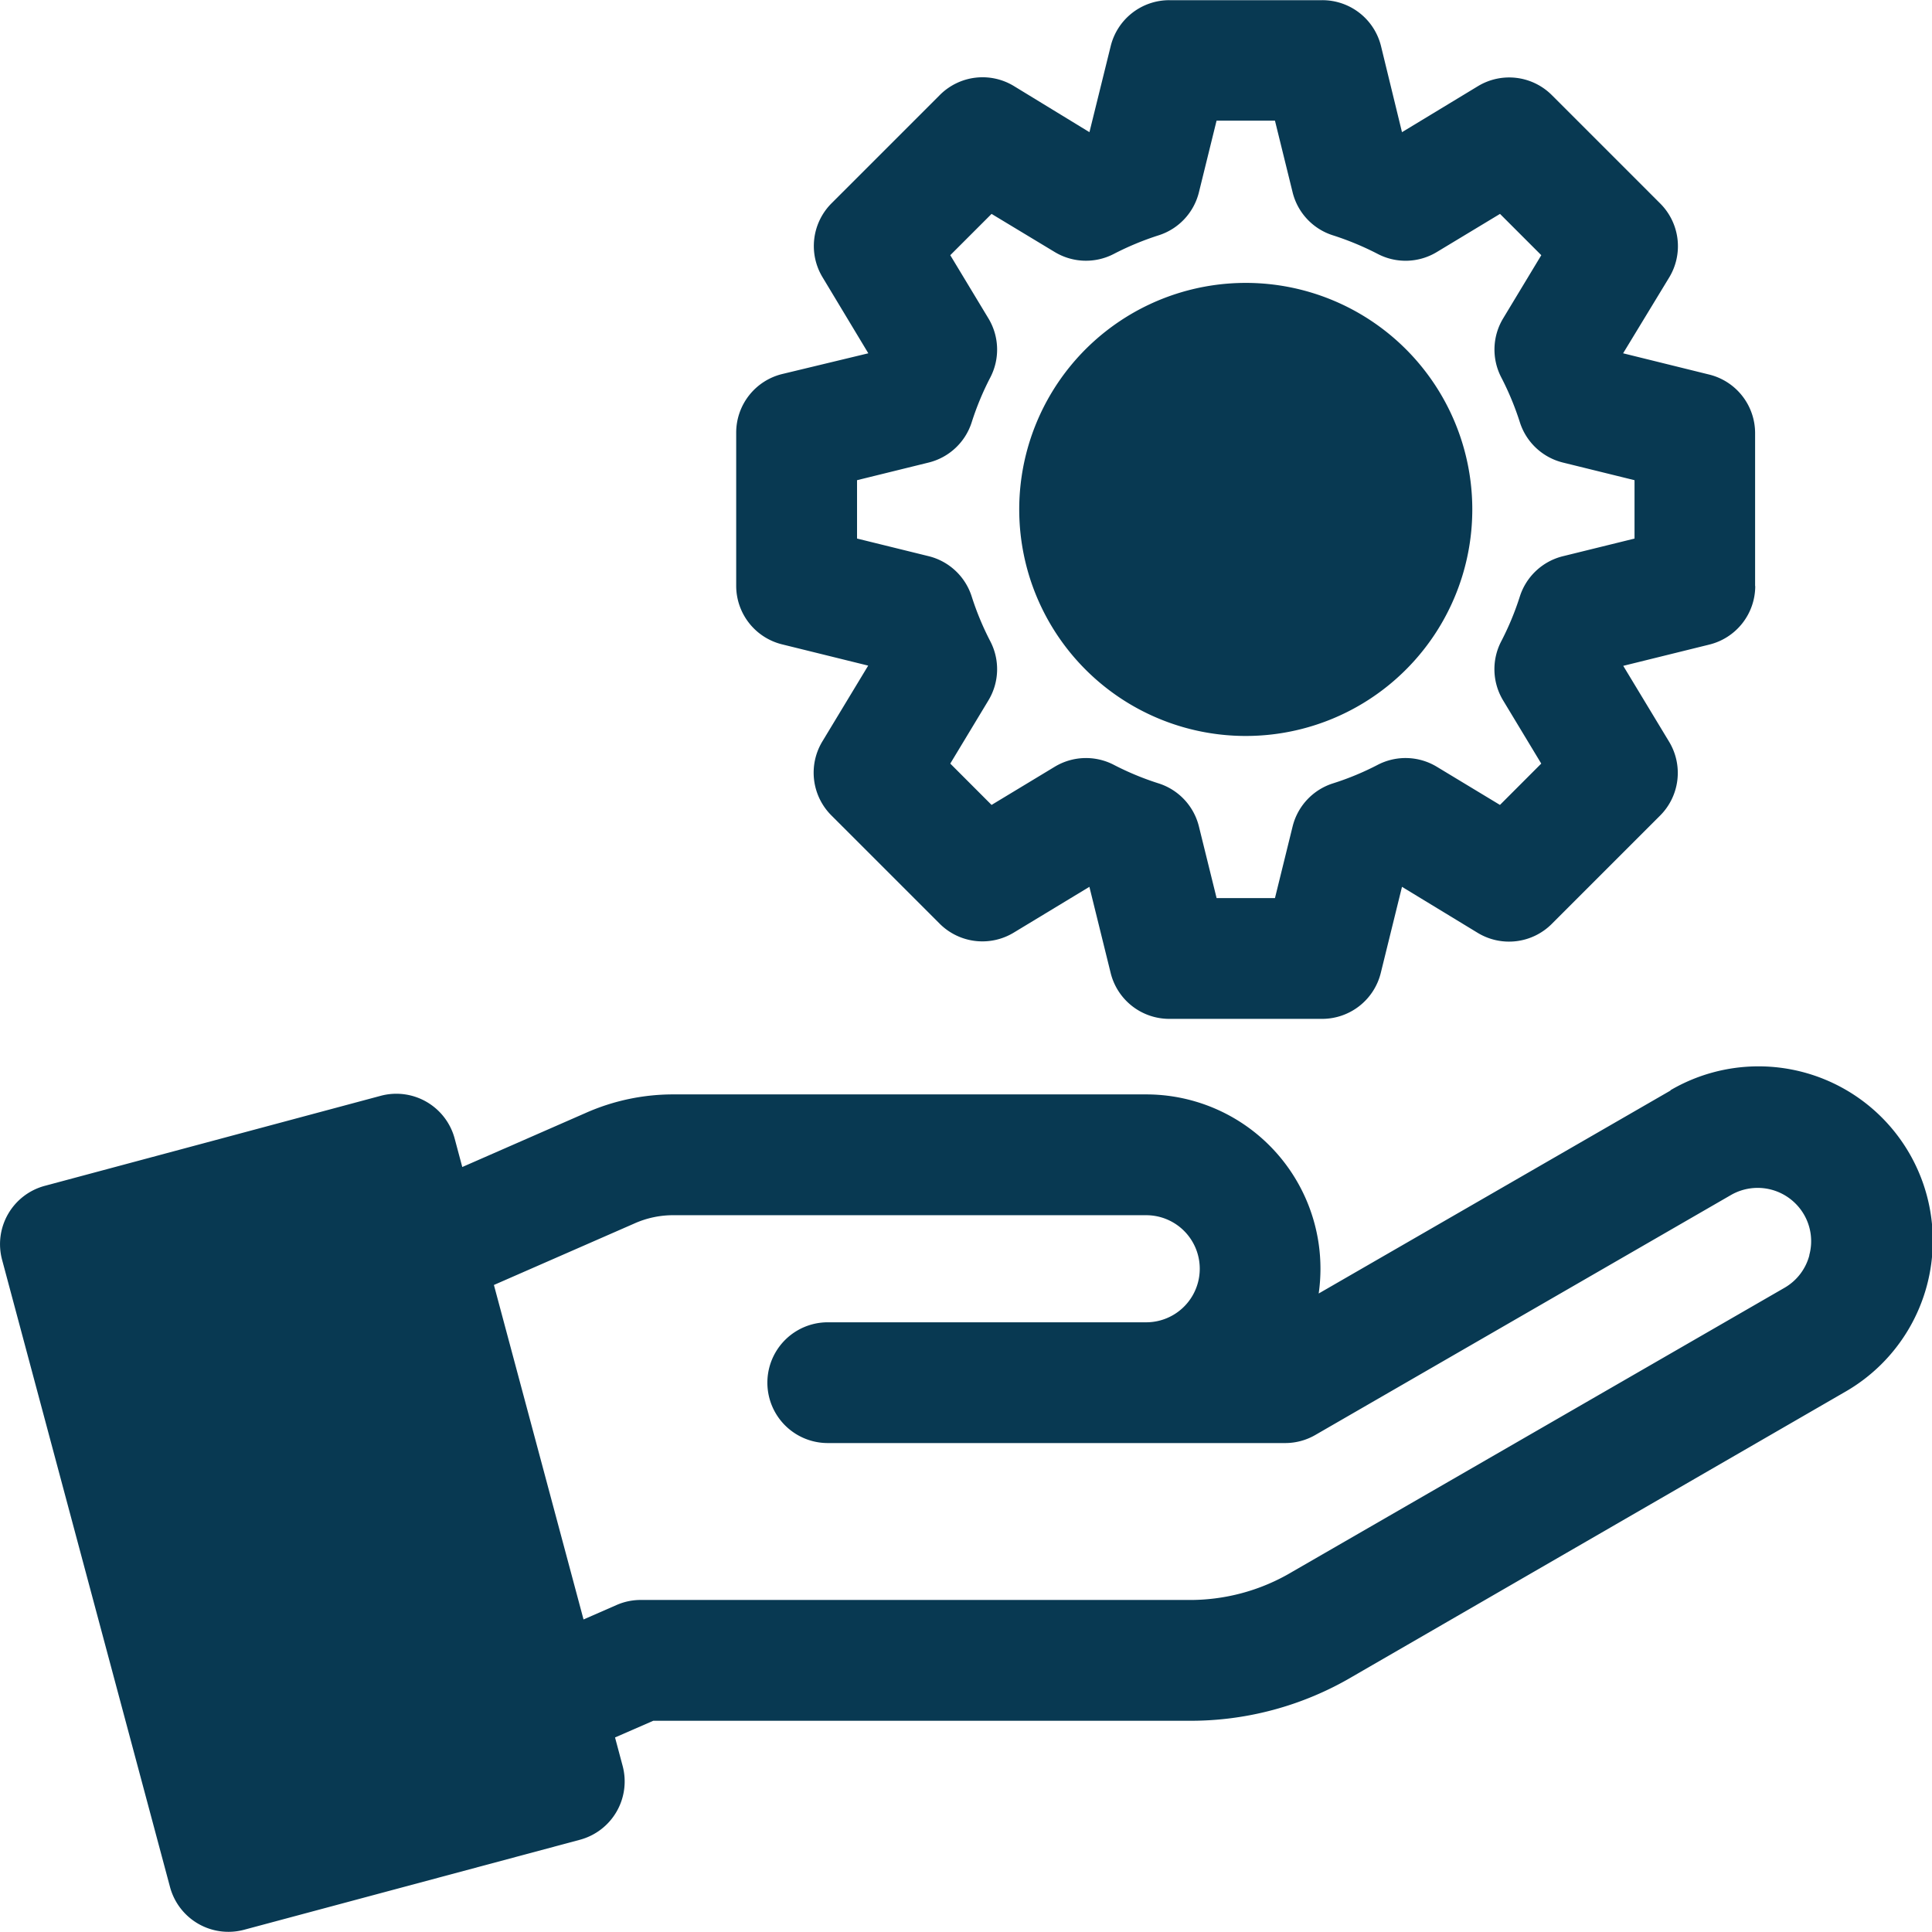 <svg xmlns="http://www.w3.org/2000/svg" width="42.813" height="42.81" viewBox="0 0 42.813 42.81">
  <g id="Matchmaking" transform="translate(2.468 -1.171)">
    <path id="Path_14262" data-name="Path 14262" d="M25.139,7.44a5.02,5.02,0,1,0,5.019,5.019A5.02,5.02,0,0,0,25.139,7.44Zm8.613,5.666-1.587.391a1.339,1.339,0,0,0-.954.894,6.322,6.322,0,0,1-.413.994,1.338,1.338,0,0,0,.043,1.307l.845,1.4-.915.916-1.4-.846a1.339,1.339,0,0,0-1.308-.043,6.184,6.184,0,0,1-.994.412,1.339,1.339,0,0,0-.893.955l-.391,1.587H24.492L24.1,19.486a1.337,1.337,0,0,0-.893-.955,6.3,6.3,0,0,1-.994-.412,1.34,1.34,0,0,0-1.308.043l-1.4.846-.915-.916.845-1.4a1.338,1.338,0,0,0,.043-1.308,6.328,6.328,0,0,1-.413-.994,1.338,1.338,0,0,0-.954-.894l-1.587-.391V11.812l1.587-.391a1.337,1.337,0,0,0,.954-.893,6.3,6.3,0,0,1,.413-.994,1.338,1.338,0,0,0-.043-1.308l-.845-1.4.915-.915,1.4.845a1.338,1.338,0,0,0,1.307.043,6.412,6.412,0,0,1,.994-.413,1.337,1.337,0,0,0,.894-.954l.391-1.587h1.294l.391,1.587a1.335,1.335,0,0,0,.894.954,6.437,6.437,0,0,1,.994.413,1.336,1.336,0,0,0,1.308-.043l1.4-.845.915.915-.845,1.4A1.337,1.337,0,0,0,30.8,9.534a6.37,6.37,0,0,1,.412.994,1.338,1.338,0,0,0,.954.893l1.587.391v1.294Zm2.676,1.049a1.337,1.337,0,0,1-1.018,1.3l-1.907.471,1.016,1.681a1.337,1.337,0,0,1-.2,1.638l-2.4,2.4a1.339,1.339,0,0,1-1.638.2L28.6,20.823l-.47,1.908a1.339,1.339,0,0,1-1.3,1.018H23.444a1.338,1.338,0,0,1-1.3-1.018l-.471-1.908L19.993,21.84a1.34,1.34,0,0,1-1.638-.2l-2.4-2.4a1.338,1.338,0,0,1-.2-1.638l1.016-1.681-1.908-.471a1.337,1.337,0,0,1-1.017-1.3v-3.39a1.337,1.337,0,0,1,1.017-1.3L16.774,9,15.759,7.314a1.338,1.338,0,0,1,.2-1.638l2.4-2.4a1.337,1.337,0,0,1,1.638-.2L21.674,4.1l.471-1.907a1.337,1.337,0,0,1,1.3-1.018h3.39a1.338,1.338,0,0,1,1.3,1.017L28.6,4.1,30.284,3.08a1.337,1.337,0,0,1,1.638.2l2.4,2.4a1.337,1.337,0,0,1,.2,1.638L33.5,9l1.907.471a1.337,1.337,0,0,1,1.018,1.3v3.39Zm1.2,14.831a1.176,1.176,0,0,1-.549.721L26.172,36a4.424,4.424,0,0,1-2.332.626H11.731a1.328,1.328,0,0,0-.536.112l-.732.32L8.477,29.646l3.1-1.357a2.107,2.107,0,0,1,.907-.189H22.932a1.186,1.186,0,1,1,0,2.373H15.875a1.338,1.338,0,1,0,0,2.676H26.012a1.332,1.332,0,0,0,.669-.18l9.208-5.316a1.187,1.187,0,0,1,1.62.434,1.175,1.175,0,0,1,.116.9Zm-3.074-3.651-7.8,4.5a3.862,3.862,0,0,0-3.823-4.412H12.484a4.777,4.777,0,0,0-1.98.414L7.776,27.032,7.607,26.4a1.338,1.338,0,0,0-1.638-.946l-7.444,1.995a1.338,1.338,0,0,0-.947,1.638L1.3,42.989a1.34,1.34,0,0,0,1.639.946l7.444-1.995a1.338,1.338,0,0,0,.946-1.639l-.168-.628.848-.37H23.84a7.061,7.061,0,0,0,3.67-.983l10.9-6.3a3.862,3.862,0,1,0-3.862-6.689Z" transform="translate(0 0)" fill="#083952" fill-rule="evenodd"/>
  </g>
</svg>
